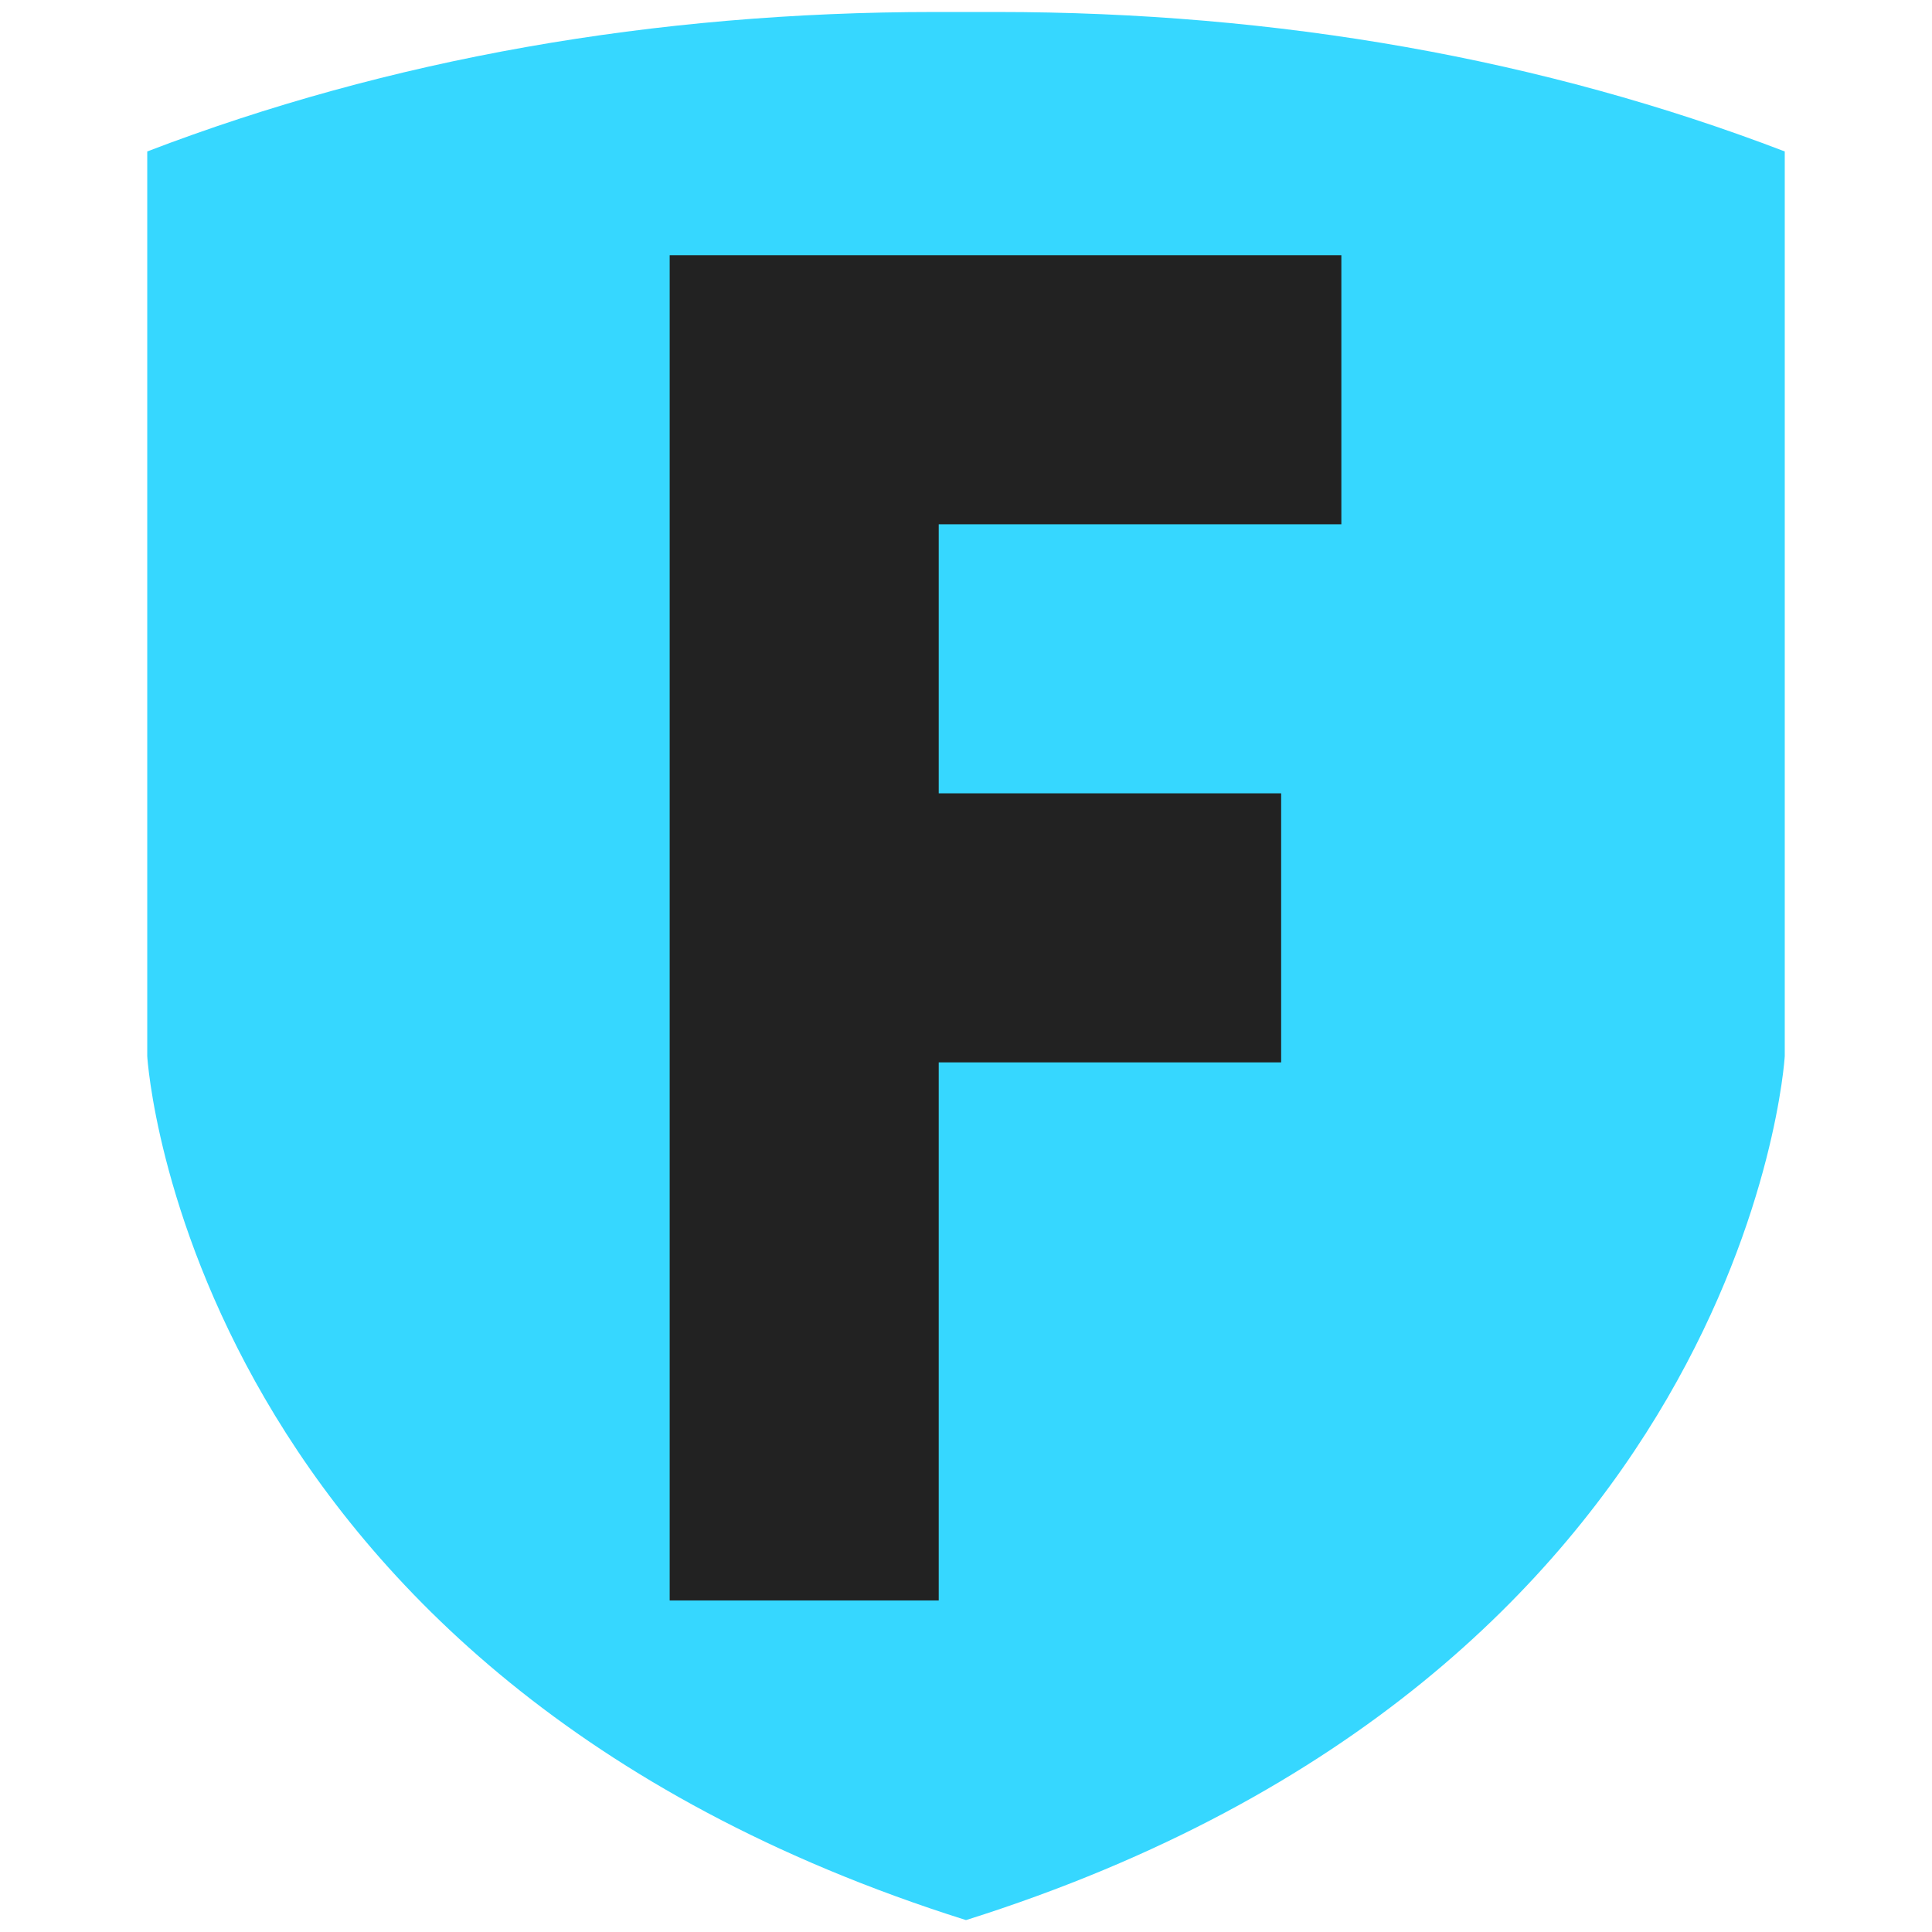 <svg viewBox="0 0 128 128" xmlns="http://www.w3.org/2000/svg" id="Layer_1"><defs><style>.cls-1{fill:#222;}.cls-2{fill:#36d7ff;}</style></defs><path d="m66.044.794h-4.088C43.317.794,25.755,3.903,9.755,10.034v59.93c.019.427,2.683,40.987,54.227,57.242.006-.004.013-.006.018-.008.005.001.013.004.018.008,51.543-16.255,54.208-56.815,54.227-57.242V10.034C102.245,3.903,84.684.794,66.044.794Z" class="cls-2"></path><path d="m62.193,34.736v17.824h22.686v17.825h-22.686v35.649h-17.825V16.91h44.5v17.825h-26.675Z" class="cls-1"></path></svg>